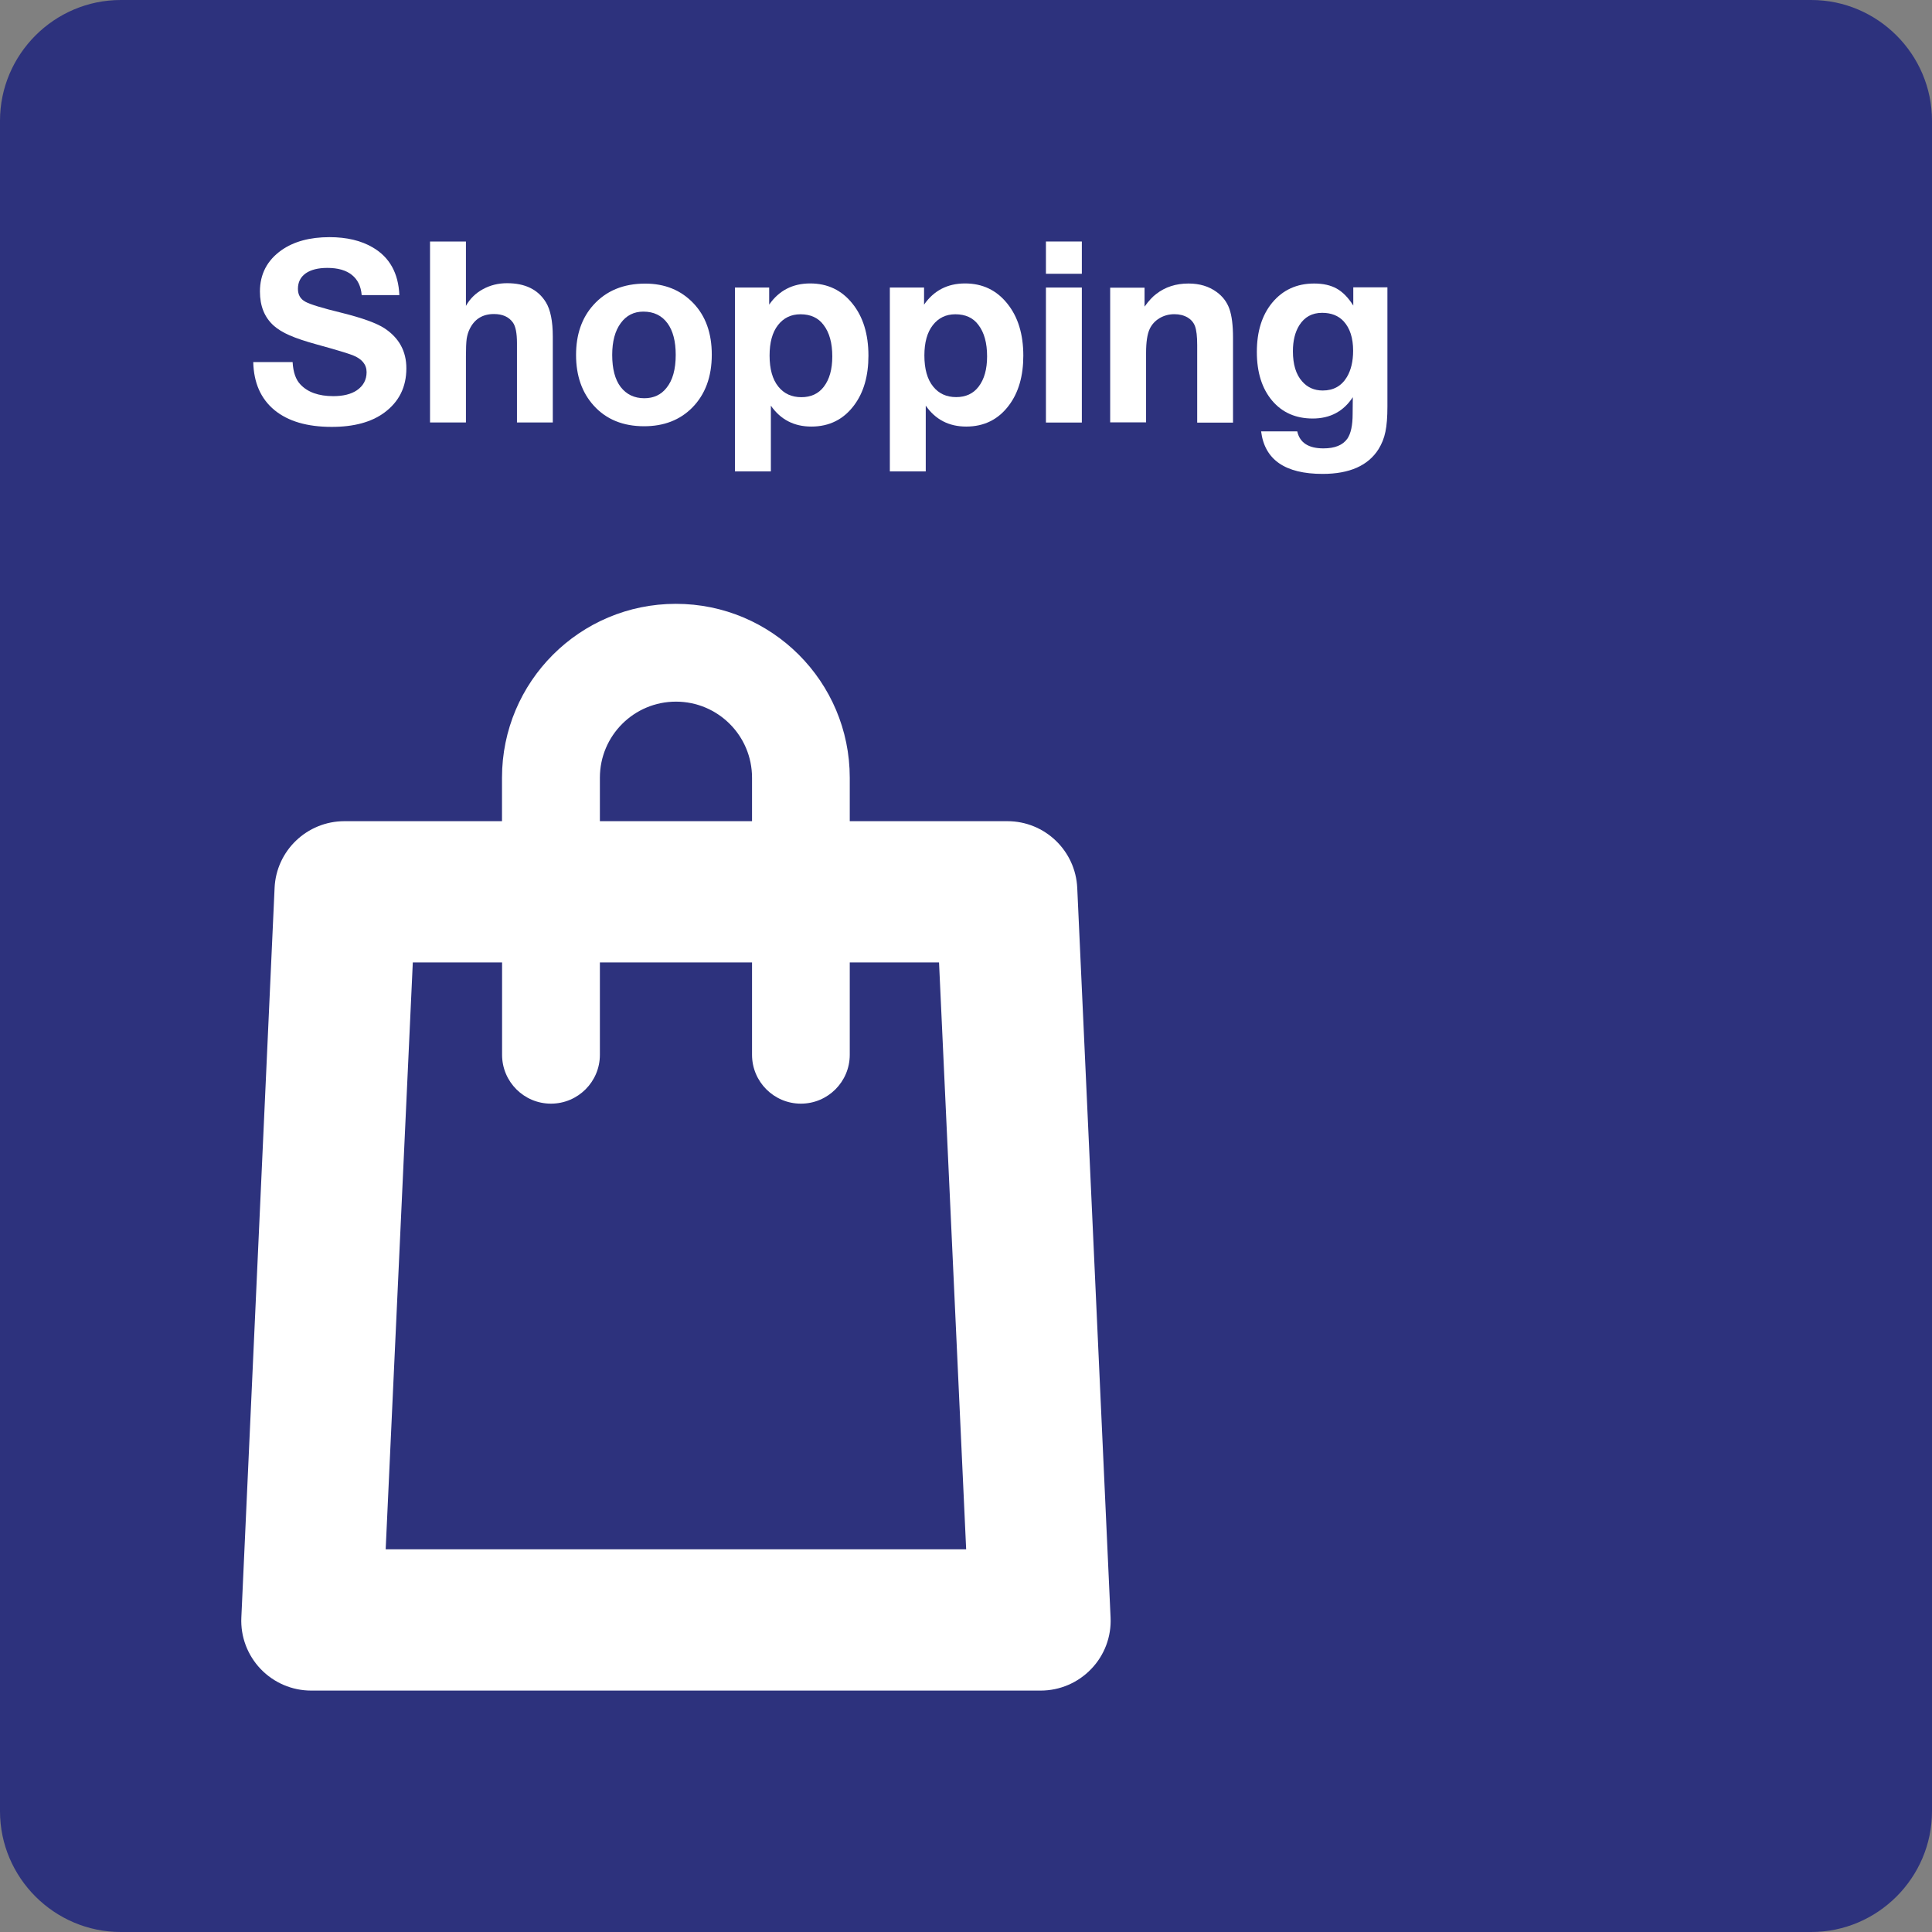 <svg class="color-immutable" width="24" height="24" viewBox="0 0 24 24" fill="none" xmlns="http://www.w3.org/2000/svg"><rect x="0" y="0" width="24" height="24" fill="#808080" stroke="none"/><path d="M0 22.5V1.5C0 0.675 0.675 0 1.5 0H22.5C23.325 0 24 0.675 24 1.5V22.5C24 23.325 23.325 24 22.5 24H1.5C0.675 24 0 23.325 0 22.5Z" fill="#2D327D"/><path d="M13.796 20.094L13.382 11.031C13.361 10.567 12.979 10.201 12.514 10.201H10.556V9.661C10.556 8.468 9.589 7.501 8.396 7.501C7.203 7.501 6.236 8.468 6.236 9.661V10.201H4.279C3.814 10.201 3.431 10.567 3.411 11.031L2.998 20.094C2.987 20.331 3.074 20.561 3.238 20.733C3.402 20.904 3.628 21.001 3.865 21.001H12.928C13.165 21.001 13.391 20.904 13.555 20.733C13.72 20.562 13.807 20.331 13.796 20.094ZM7.452 9.661C7.452 9.139 7.875 8.716 8.397 8.716C8.919 8.716 9.342 9.139 9.342 9.661V10.201H7.452V9.661ZM4.791 19.246L5.128 11.956H6.237V13.103C6.237 13.438 6.509 13.71 6.844 13.71C7.18 13.71 7.452 13.438 7.452 13.103V11.956H9.342V13.103C9.342 13.438 9.614 13.71 9.949 13.71C10.284 13.71 10.556 13.438 10.556 13.103V11.956H11.665L12.002 19.246H4.791Z" fill="white"/><path d="M4.961 3.666H4.493C4.484 3.556 4.443 3.472 4.371 3.415C4.299 3.357 4.197 3.328 4.067 3.328C3.951 3.328 3.861 3.351 3.797 3.396C3.733 3.442 3.701 3.506 3.701 3.588C3.701 3.662 3.732 3.715 3.793 3.748C3.852 3.781 4.003 3.827 4.245 3.886C4.501 3.95 4.678 4.014 4.776 4.078C4.957 4.197 5.048 4.363 5.048 4.575C5.048 4.808 4.957 4.991 4.774 5.126C4.614 5.244 4.396 5.303 4.121 5.303C3.815 5.303 3.578 5.233 3.409 5.094C3.24 4.954 3.152 4.755 3.146 4.498H3.635C3.642 4.623 3.674 4.716 3.732 4.776C3.822 4.872 3.958 4.921 4.14 4.921C4.263 4.921 4.36 4.897 4.432 4.849C4.513 4.794 4.554 4.718 4.554 4.623C4.554 4.528 4.496 4.458 4.382 4.413C4.32 4.389 4.172 4.344 3.939 4.28C3.794 4.24 3.68 4.202 3.598 4.166C3.516 4.13 3.45 4.09 3.401 4.046C3.286 3.943 3.229 3.802 3.229 3.621C3.229 3.405 3.319 3.233 3.498 3.107C3.651 3 3.849 2.946 4.093 2.946C4.307 2.946 4.487 2.989 4.631 3.074C4.84 3.196 4.949 3.393 4.961 3.666Z" fill="white"/><path d="M5.788 3V3.8C5.837 3.712 5.907 3.643 5.998 3.593C6.089 3.543 6.189 3.518 6.299 3.518C6.524 3.518 6.685 3.597 6.782 3.756C6.838 3.848 6.867 3.99 6.867 4.181V5.248H6.422V4.261C6.422 4.138 6.405 4.053 6.371 4.006C6.321 3.936 6.242 3.901 6.136 3.901C5.996 3.901 5.895 3.963 5.835 4.086C5.816 4.124 5.804 4.165 5.797 4.21C5.791 4.256 5.788 4.328 5.788 4.427V5.248H5.342V3H5.788Z" fill="white"/><path d="M8.015 3.523C8.259 3.523 8.458 3.604 8.613 3.766C8.766 3.926 8.842 4.139 8.842 4.406C8.842 4.682 8.76 4.902 8.597 5.066C8.445 5.218 8.247 5.295 8.001 5.295C7.74 5.295 7.531 5.21 7.377 5.04C7.229 4.877 7.156 4.667 7.156 4.409C7.156 4.155 7.228 3.948 7.371 3.789C7.53 3.612 7.745 3.523 8.015 3.523ZM7.992 3.871C7.874 3.871 7.78 3.919 7.711 4.014C7.64 4.11 7.605 4.242 7.605 4.409C7.605 4.582 7.64 4.715 7.71 4.807C7.782 4.9 7.88 4.947 8.004 4.947C8.12 4.947 8.212 4.904 8.279 4.819C8.356 4.725 8.394 4.588 8.394 4.408C8.394 4.24 8.36 4.109 8.292 4.016C8.221 3.919 8.121 3.871 7.992 3.871Z" fill="white"/><path d="M9.555 3.572V3.784C9.677 3.609 9.847 3.521 10.064 3.521C10.28 3.521 10.455 3.604 10.588 3.77C10.721 3.934 10.788 4.15 10.788 4.419C10.788 4.67 10.729 4.875 10.611 5.033C10.48 5.21 10.302 5.299 10.079 5.299C9.864 5.299 9.696 5.212 9.576 5.039V5.856H9.13V3.572H9.555ZM9.944 3.904C9.827 3.904 9.734 3.949 9.664 4.039C9.594 4.129 9.56 4.255 9.56 4.417C9.56 4.584 9.596 4.713 9.669 4.803C9.739 4.89 9.834 4.934 9.955 4.934C10.074 4.934 10.167 4.891 10.233 4.805C10.304 4.713 10.339 4.587 10.339 4.428C10.339 4.261 10.303 4.131 10.231 4.037C10.165 3.948 10.069 3.904 9.944 3.904Z" fill="white"/><path d="M11.479 3.572V3.784C11.601 3.609 11.771 3.521 11.988 3.521C12.204 3.521 12.379 3.604 12.512 3.77C12.645 3.934 12.712 4.15 12.712 4.419C12.712 4.67 12.653 4.875 12.535 5.033C12.404 5.21 12.226 5.299 12.003 5.299C11.788 5.299 11.62 5.212 11.5 5.039V5.856H11.054V3.572H11.479ZM11.868 3.904C11.751 3.904 11.658 3.949 11.588 4.039C11.518 4.128 11.483 4.254 11.483 4.416C11.483 4.583 11.519 4.712 11.592 4.802C11.662 4.889 11.757 4.933 11.878 4.933C11.997 4.933 12.09 4.89 12.156 4.804C12.227 4.712 12.262 4.586 12.262 4.427C12.262 4.26 12.226 4.13 12.154 4.036C12.089 3.948 11.993 3.904 11.868 3.904Z" fill="white"/><path d="M13.439 3V3.401H12.993V3H13.439ZM13.439 3.572V5.249H12.993V3.572H13.439Z" fill="white"/><path d="M14.218 3.574V3.809C14.27 3.737 14.319 3.684 14.364 3.651C14.475 3.565 14.608 3.522 14.764 3.522C14.901 3.522 15.018 3.557 15.113 3.627C15.189 3.682 15.242 3.752 15.272 3.837C15.302 3.922 15.317 4.041 15.317 4.195V5.25H14.872V4.287C14.872 4.179 14.863 4.1 14.844 4.05C14.827 4.006 14.797 3.971 14.755 3.945C14.707 3.917 14.652 3.903 14.59 3.903C14.522 3.903 14.461 3.919 14.405 3.952C14.35 3.985 14.309 4.029 14.282 4.086C14.252 4.15 14.237 4.249 14.237 4.383V5.247H13.791V3.574H14.218Z" fill="white"/><path d="M17.235 3.569V5.049C17.235 5.18 17.227 5.285 17.21 5.364C17.194 5.443 17.165 5.514 17.125 5.579C16.996 5.784 16.764 5.887 16.43 5.887C15.964 5.887 15.71 5.711 15.666 5.359H16.115C16.146 5.499 16.254 5.57 16.44 5.57C16.582 5.57 16.68 5.53 16.737 5.45C16.781 5.386 16.803 5.284 16.803 5.142L16.805 4.934C16.69 5.11 16.524 5.199 16.307 5.199C16.097 5.199 15.929 5.125 15.804 4.978C15.677 4.828 15.613 4.626 15.613 4.372C15.613 4.118 15.677 3.914 15.804 3.76C15.936 3.601 16.11 3.522 16.325 3.522C16.437 3.522 16.53 3.543 16.605 3.585C16.68 3.627 16.749 3.697 16.811 3.796V3.569H17.235ZM16.424 3.886C16.299 3.886 16.204 3.938 16.139 4.043C16.087 4.127 16.061 4.234 16.061 4.363C16.061 4.527 16.099 4.652 16.175 4.737C16.241 4.813 16.326 4.851 16.432 4.851C16.565 4.851 16.665 4.795 16.732 4.683C16.783 4.597 16.809 4.488 16.809 4.357C16.809 4.199 16.77 4.077 16.691 3.991C16.626 3.921 16.537 3.886 16.424 3.886Z" fill="white"/></svg>